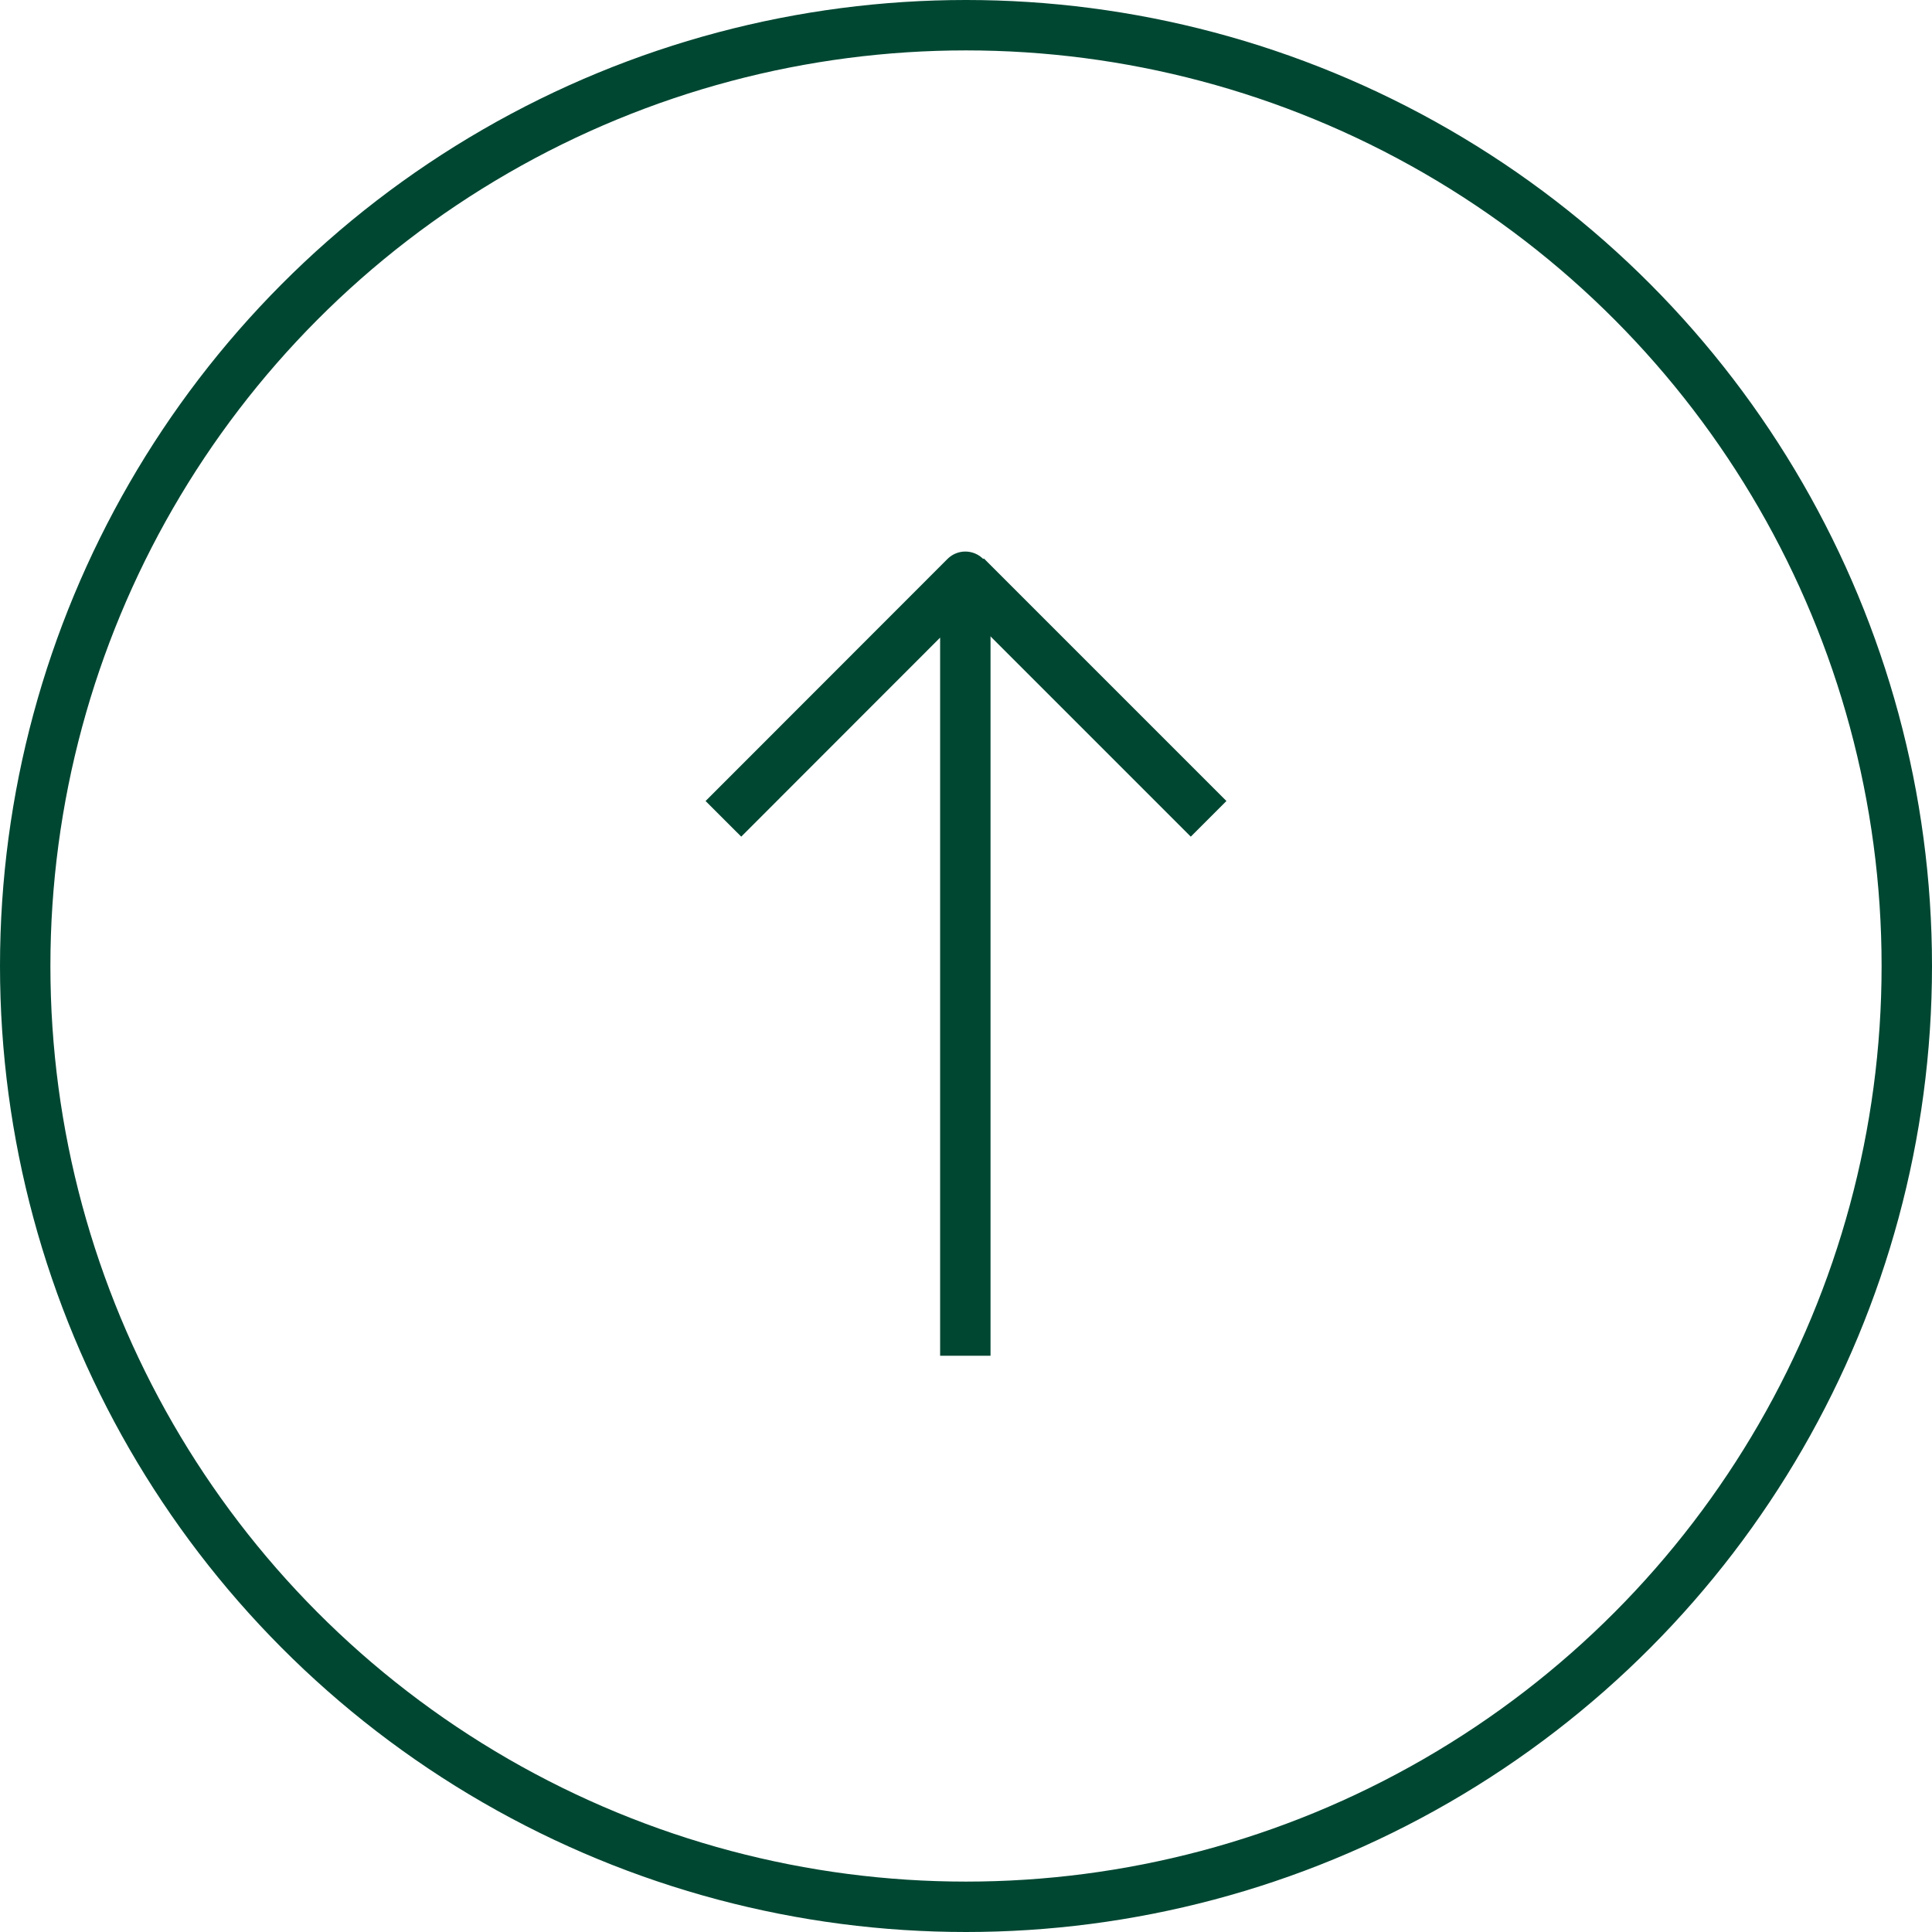 <?xml version="1.0" encoding="UTF-8"?><svg id="_レイヤー_2" xmlns="http://www.w3.org/2000/svg" viewBox="0 0 115 115"><defs><style>.cls-1{stroke-miterlimit:10;}.cls-1,.cls-2{fill:none;stroke:#004732;stroke-width:3px;}.cls-2{stroke-linejoin:round;}</style></defs><g id="_レイヤー_1-2"><g><circle class="cls-1" cx="57.5" cy="57.5" r="56"/><g><polyline class="cls-2" points="57.46 80.7 57.46 34.33 43.06 48.74"/><line class="cls-2" x1="57.5" y1="34.3" x2="71.94" y2="48.74"/></g></g></g></svg>
